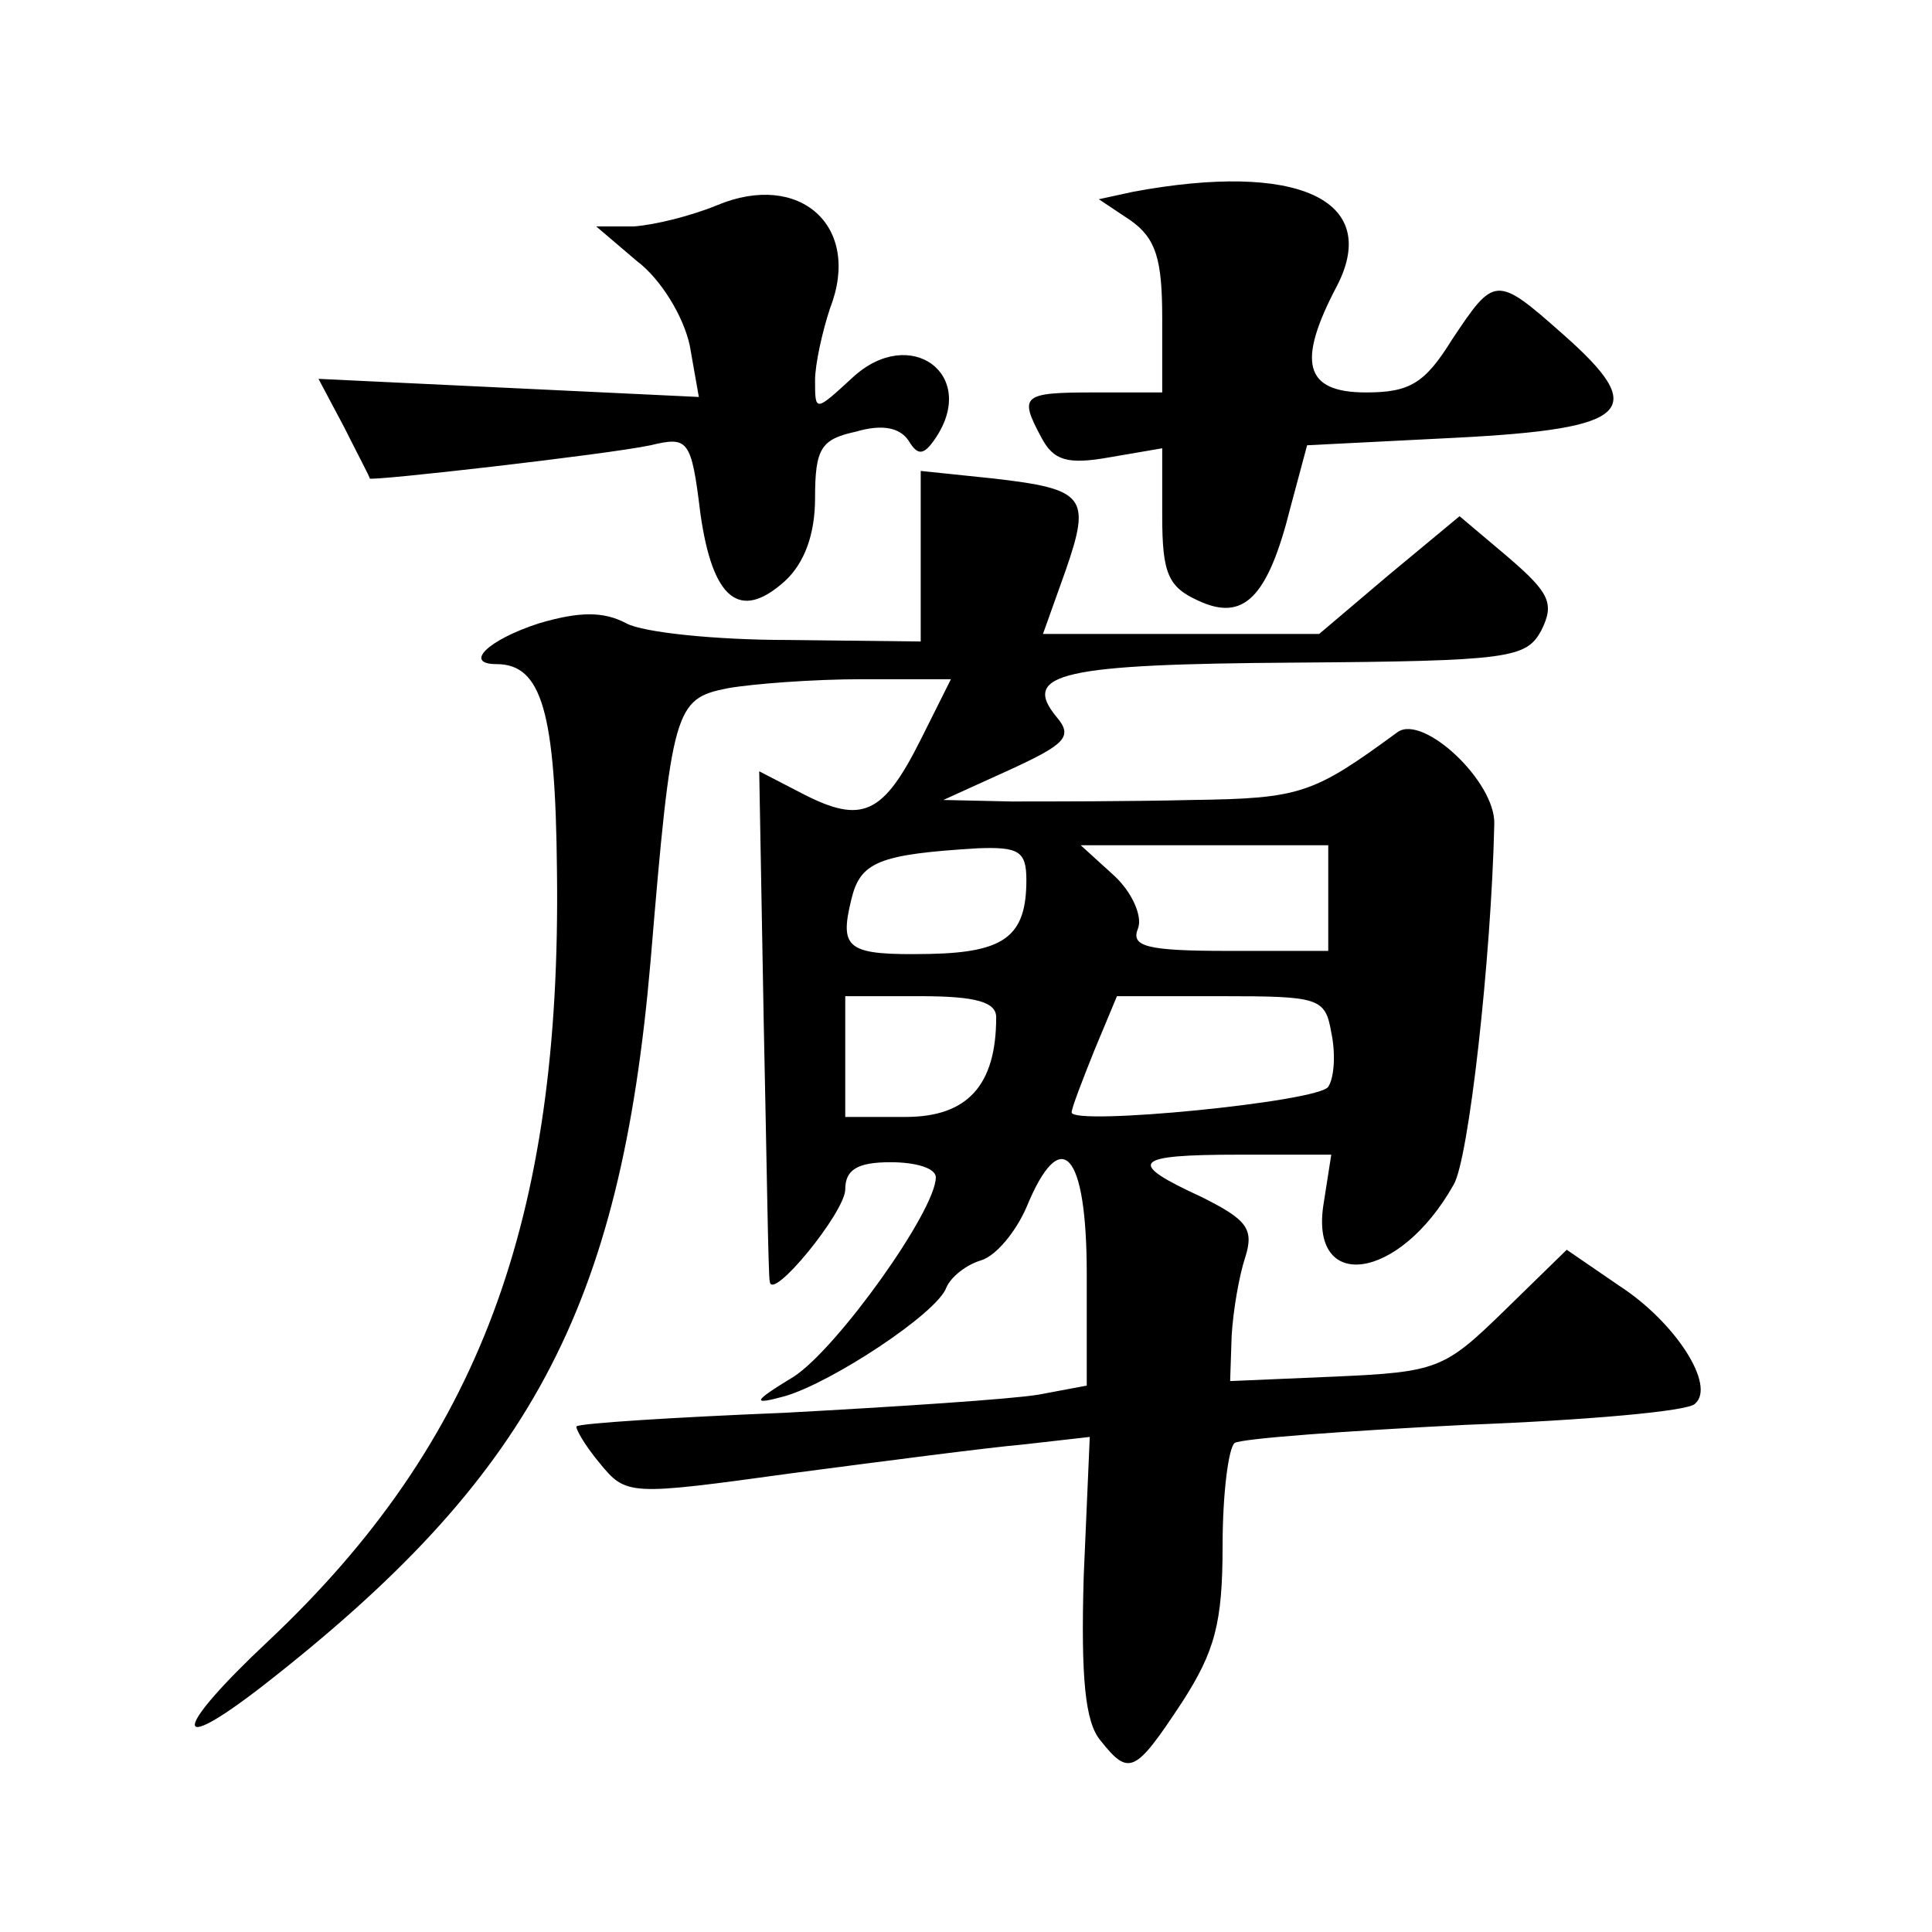 <?xml version="1.0" standalone="no"?>
<!DOCTYPE svg PUBLIC "-//W3C//DTD SVG 20010904//EN"
 "http://www.w3.org/TR/2001/REC-SVG-20010904/DTD/svg10.dtd">
<svg version="1.0" xmlns="http://www.w3.org/2000/svg"
 width="128pt" height="128pt" viewBox="0 0 128 128"
 preserveAspectRatio="xMidYMid meet">
<g transform="translate(0,128) scale(0.1,-0.1)"
fill="#0" stroke="none">
<path d="M475 1144 c-17 -7 -41 -13 -55 -14 l-25 0 27 -23 c16 -12 31 -37 35 -56
l6 -34 -126 6 -126 6 17 -32 c9 -18 17 -33 17 -34 0 -2 158 16 186 22 25 6 27 4
33 -45 8 -57 26 -72 56 -45 13 12 20 31 20 55 0 33 4 39 27 44 17 5 29 3 35 -6
6 -10 10 -10 18 2 28 42 -17 75 -55 40 -25 -23 -25 -23 -25 -2 0 11 5 33 10 48
21 54 -20 91 -75 68z M751 1153 l-23 -5 21 -14 c17 -12 21 -26 21 -65 l0 -49 -45
0 c-48 0 -50 -2 -35 -30 8 -15 17 -18 45 -13 l35 6 0 -45 c0 -38 4 -47 24 -56 30
-14 46 2 61 62 l11 41 99 5 c116 6 128 18 70 69 -44 39 -45 38 -73 -4 -18 -29 -28
-35 -57 -35 -41 0 -46 20 -19 71 29 57 -27 82 -135 62z M610 911 l0 -56 -88 1 c-48
0 -96 5 -107 11 -15 8 -31 8 -58 0 -34 -11 -50 -27 -28 -27 30 0 39 -32 40 -137
3 -232 -52 -379 -191 -510 -63 -59 -66 -78 -4 -30 177 138 237 249 257 480 14 168
16 174 51 181 17 3 57 6 89 6 l59 0 -20 -40 c-25 -50 -39 -56 -78 -36 l-29 15 3
-167 c2 -92 3 -169 4 -171 1 -14 50 46 50 61 0 13 8 18 30 18 17 0 30 -4 30 -10
0 -22 -65 -113 -94 -132 -28 -17 -28 -19 -6 -13 31 9 101 55 107 72 3 7 13 15 23
18 10 3 23 19 30 35 23 56 40 37 40 -44 l0 -74 -32 -6 c-18 -3 -94 -8 -168 -12
-74 -3 -136 -7 -138 -9 -1 -1 5 -12 15 -24 18 -22 19 -22 128 -7 61 8 130 17 153
19 l44 5 -4 -92 c-2 -68 1 -97 11 -109 19 -24 23 -22 54 25 22 34 27 53 27 104
0 35 4 65 8 68 5 3 74 8 153 12 79 3 148 9 152 14 14 12 -13 54 -50 78 l-35 24
-42 -41 c-39 -38 -44 -40 -111 -43 l-70 -3 1 30 c1 17 5 40 9 52 6 19 1 25 -29
40 -50 23 -46 28 25 28 l61 0 -5 -32 c-10 -60 50 -52 86 12 10 16 25 150 27 239
1 28 -47 73 -64 61 -56 -41 -64 -44 -136 -45 -41 -1 -95 -1 -120 -1 l-45 1 44 20
c37 17 42 22 31 35 -24 29 4 35 158 36 142 1 153 3 163 21 9 18 6 25 -22 49 l-32
27 -47 -39 -46 -39 -92 0 -91 0 15 42 c17 49 13 54 -48 61 l-48 5 0 -57z m70 -214
c0 -37 -14 -48 -64 -49 -55 -1 -60 3 -52 36 6 25 18 30 84 34 27 1 32 -2 32 -21z
m200 -12 l0 -35 -66 0 c-55 0 -65 3 -60 15 3 8 -4 24 -16 35 l-22 20 82 0 82 0
0 -35z m-220 -79 c0 -45 -19 -66 -60 -66 l-40 0 0 40 0 40 50 0 c37 0 50 -4 50
-14z m222 -10 c3 -14 2 -30 -2 -36 -6 -10 -170 -26 -170 -17 0 3 7 21 15 41 l15
36 69 0 c65 0 69 -1 73 -24z"/>
</g>
</svg>
